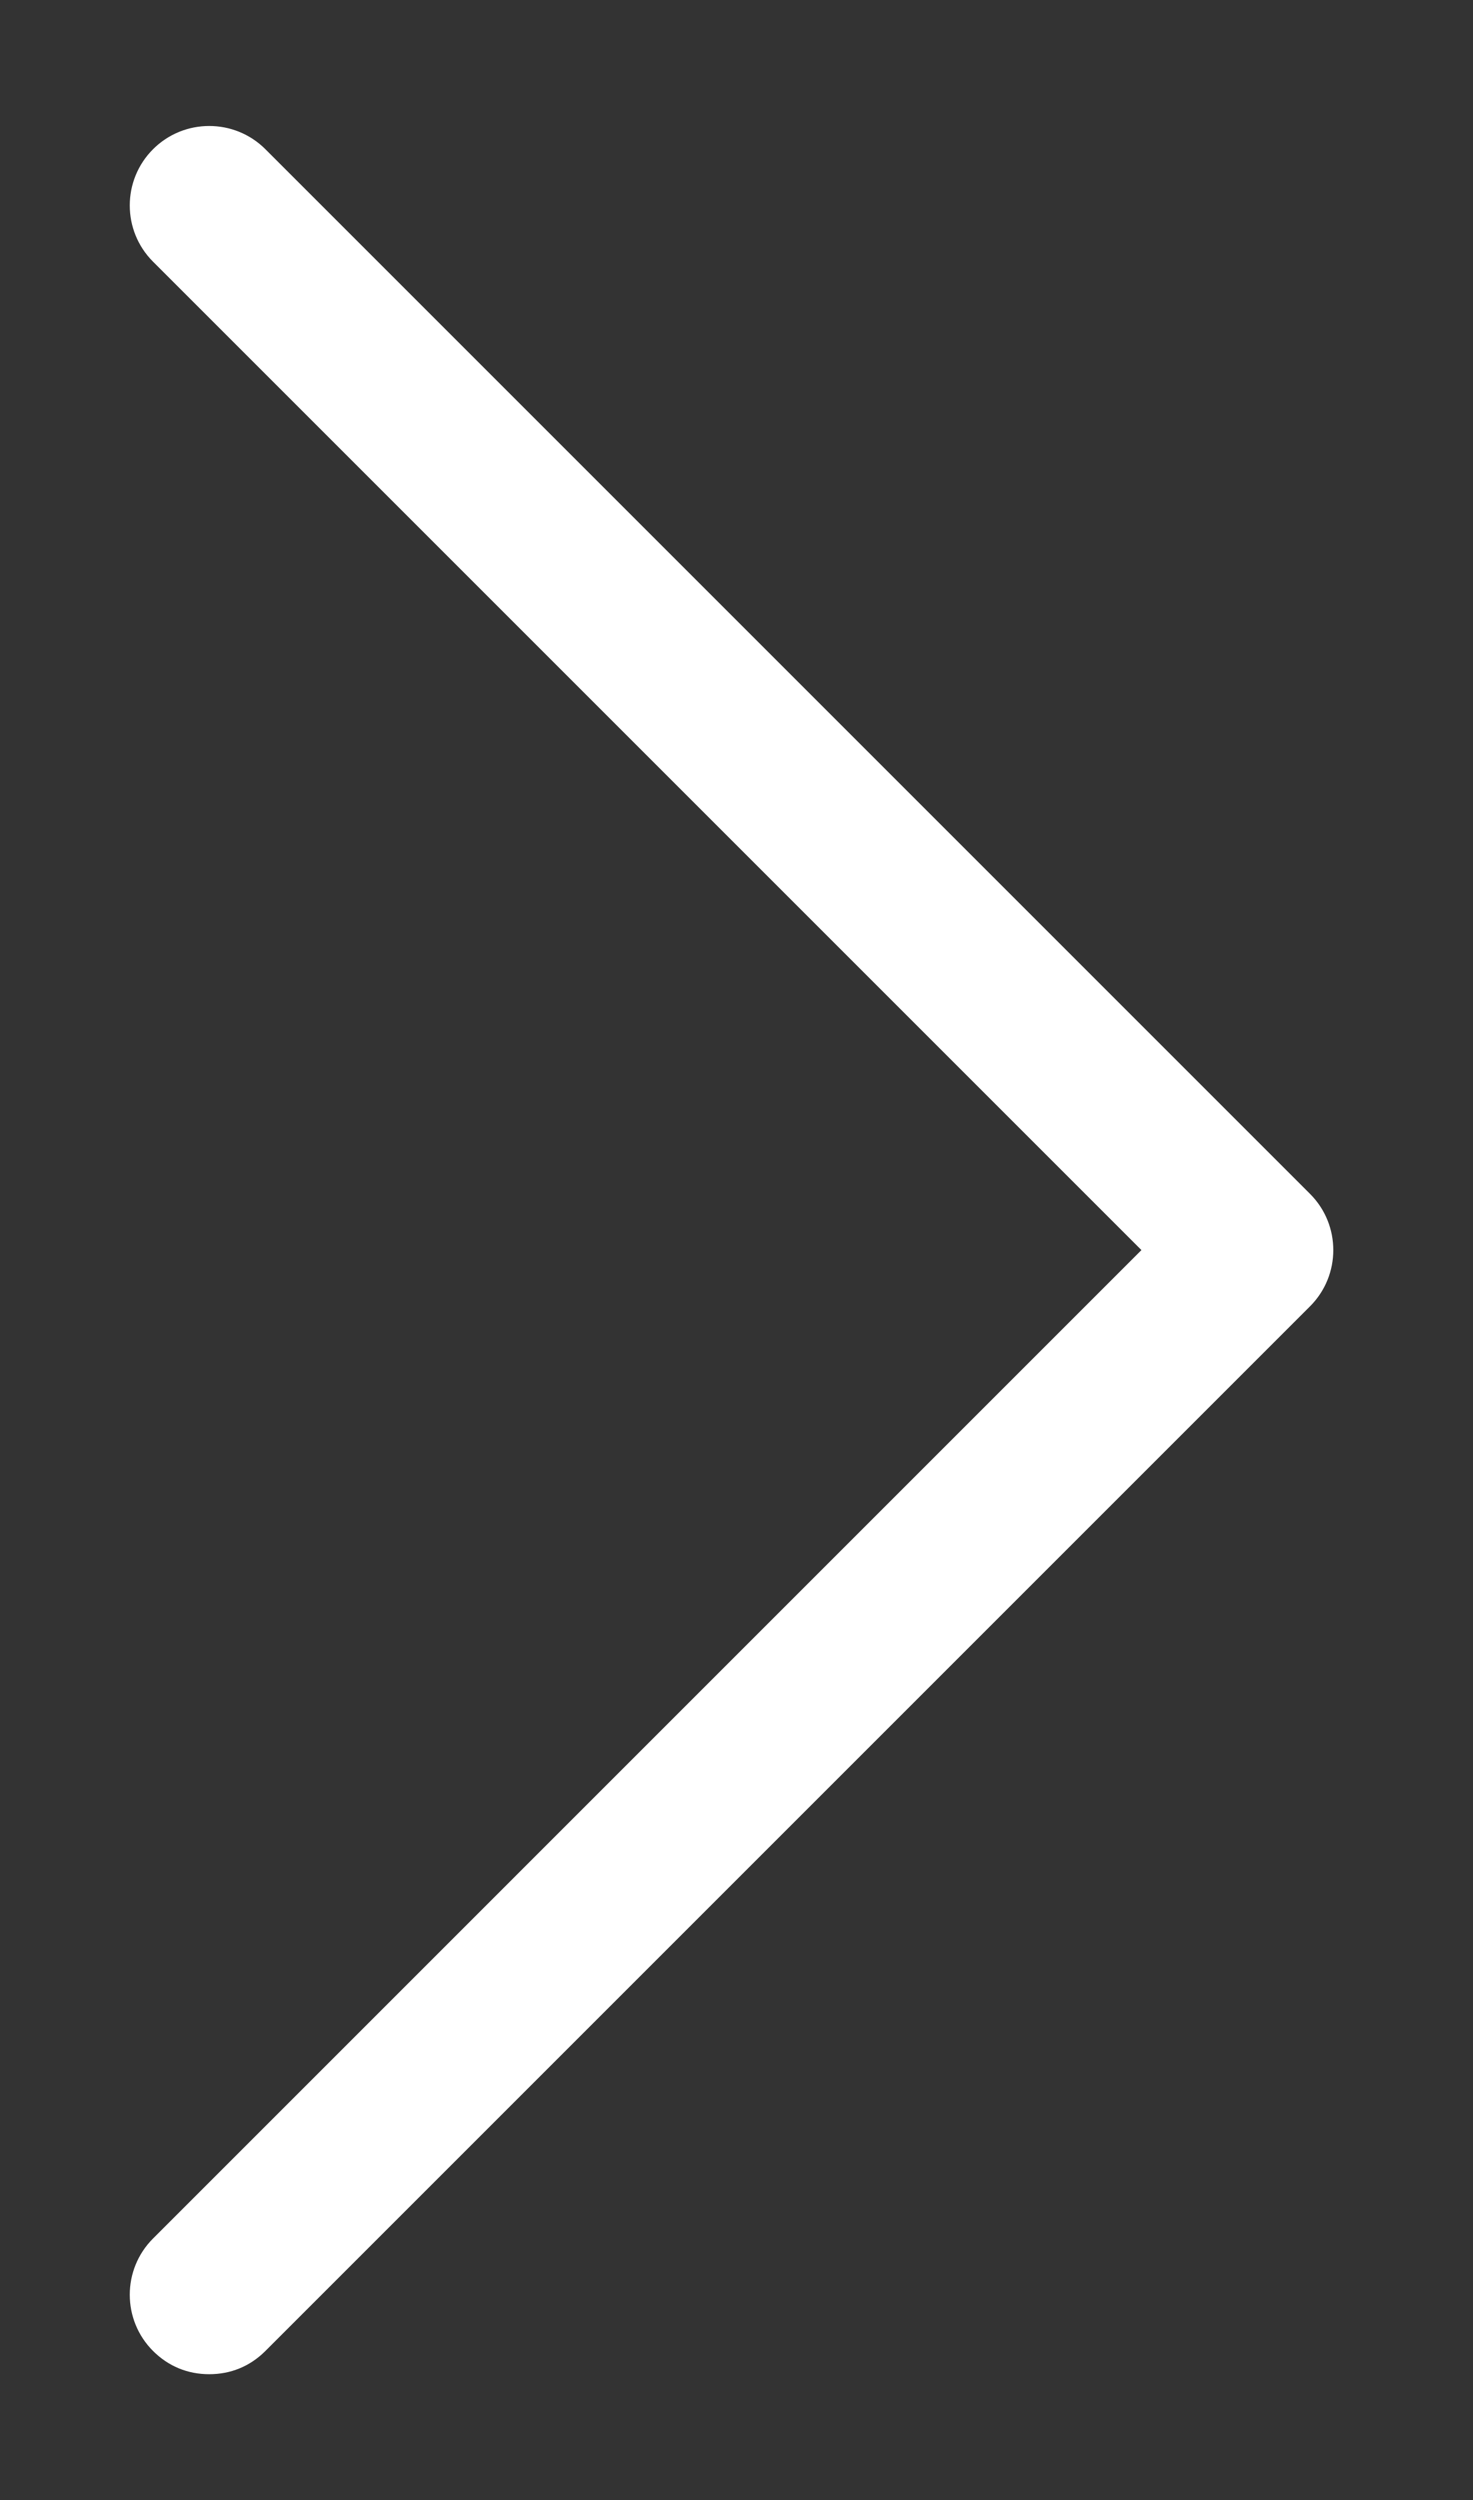 <?xml version="1.0" encoding="utf-8"?>
<!-- Generator: Adobe Illustrator 16.0.4, SVG Export Plug-In . SVG Version: 6.00 Build 0)  -->
<!DOCTYPE svg PUBLIC "-//W3C//DTD SVG 1.1//EN" "http://www.w3.org/Graphics/SVG/1.1/DTD/svg11.dtd">
<svg version="1.1" id="Layer_1" xmlns="http://www.w3.org/2000/svg" xmlns:xlink="http://www.w3.org/1999/xlink" x="0px" y="0px"
	 width="92.5px" height="157px" viewBox="0 0 92.5 157" enable-background="new 0 0 92.5 157" xml:space="preserve">
<rect x="0" y="0" width="92.5" height="157" fill="#333333" stroke="none"/>
<g>
	<path fill="#FFFFFF" d="M16.668,147.631c-0.974,0.974-2.19,1.461-3.529,1.461s-2.556-0.487-3.53-1.461
		c-1.947-1.947-1.947-5.111,0-7.059l62.07-62.071l-62.07-62.07c-1.947-1.947-1.947-5.111,0-7.059s5.112-1.947,7.059,0l65.599,65.6
		c1.947,1.947,1.947,5.111,0,7.059L16.668,147.631z"/>
</g>
</svg>

